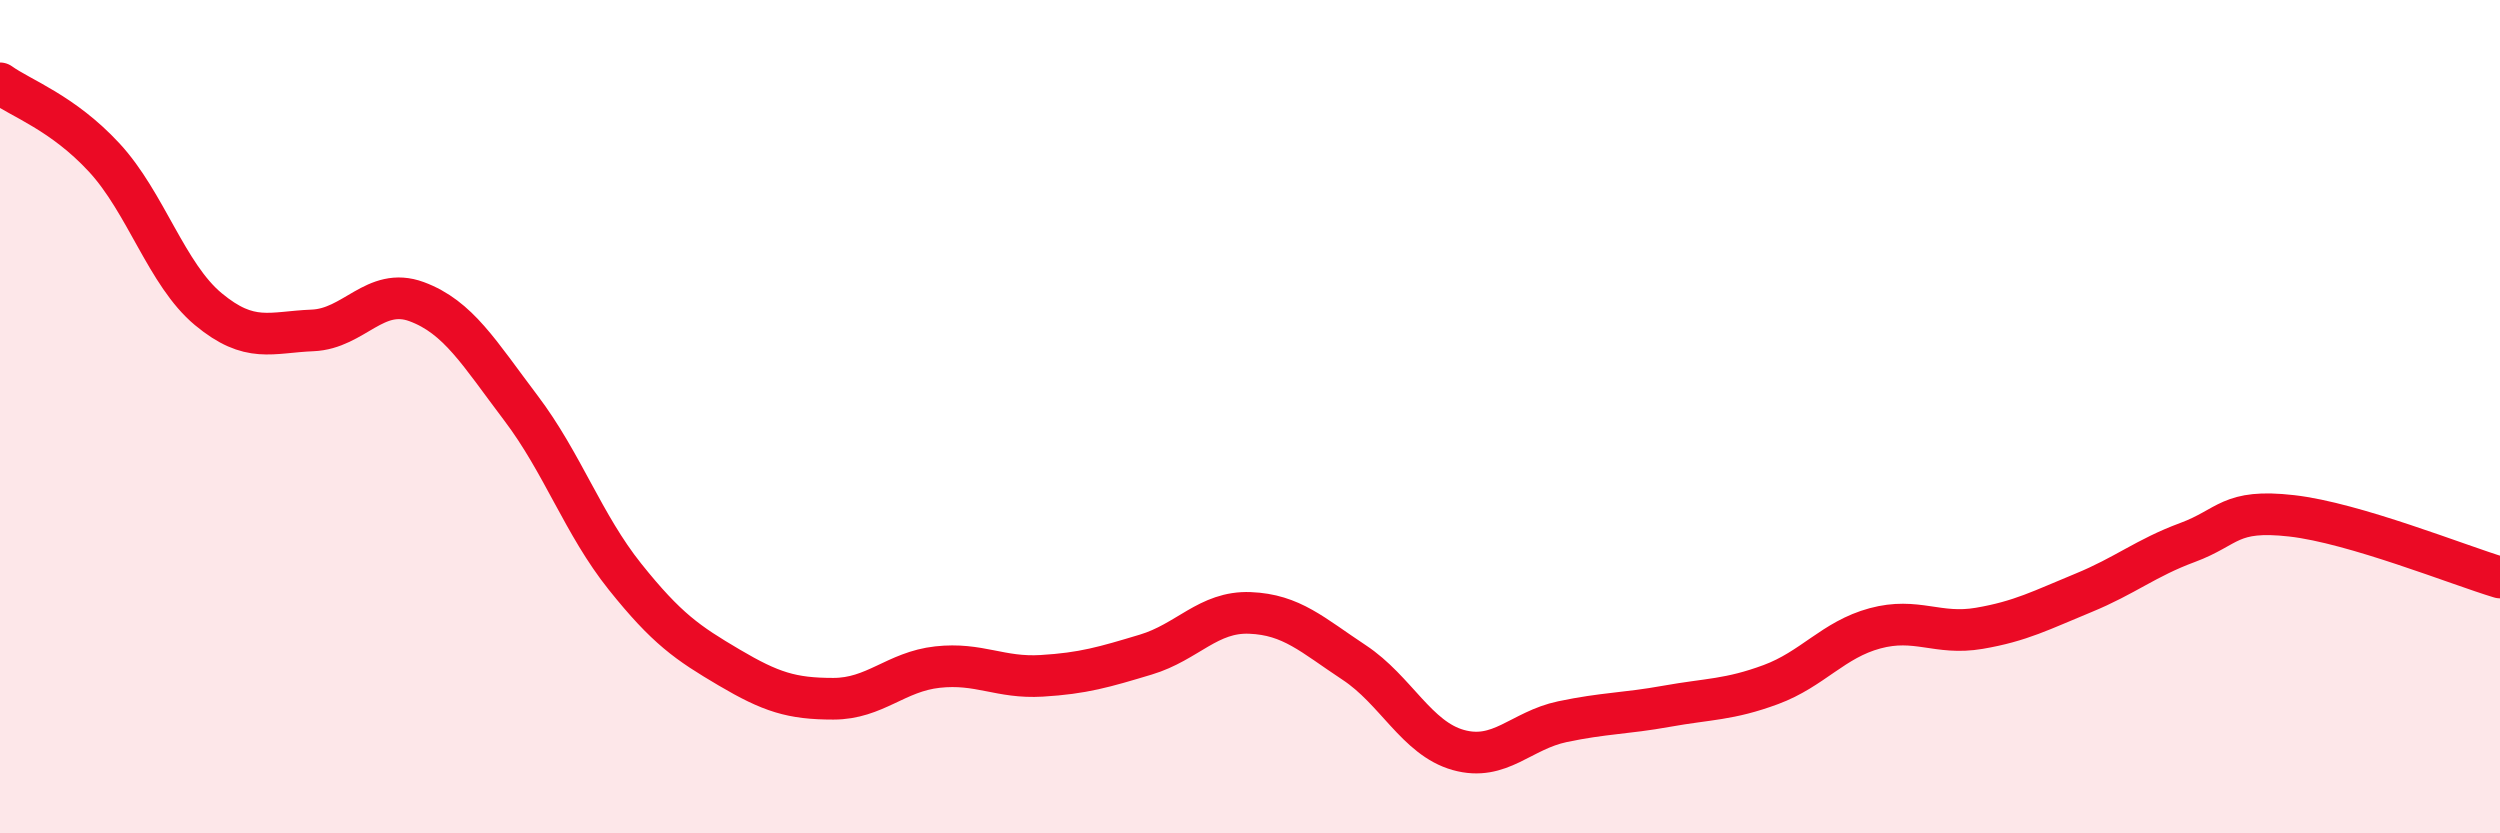 
    <svg width="60" height="20" viewBox="0 0 60 20" xmlns="http://www.w3.org/2000/svg">
      <path
        d="M 0,2 C 0.5,2.36 1.5,2.7 2.5,3.78 C 3.5,4.86 4,6.59 5,7.42 C 6,8.25 6.5,7.97 7.5,7.93 C 8.5,7.89 9,6.87 10,7.24 C 11,7.61 11.5,8.47 12.5,9.79 C 13.5,11.11 14,12.59 15,13.84 C 16,15.09 16.5,15.43 17.5,16.02 C 18.5,16.61 19,16.77 20,16.77 C 21,16.77 21.5,16.12 22.5,16.01 C 23.5,15.9 24,16.28 25,16.22 C 26,16.16 26.5,16.01 27.5,15.71 C 28.5,15.41 29,14.67 30,14.71 C 31,14.75 31.5,15.24 32.5,15.9 C 33.5,16.56 34,17.72 35,18 C 36,18.28 36.5,17.53 37.5,17.32 C 38.5,17.11 39,17.13 40,16.95 C 41,16.77 41.5,16.8 42.5,16.43 C 43.5,16.06 44,15.35 45,15.08 C 46,14.81 46.5,15.25 47.5,15.08 C 48.5,14.91 49,14.64 50,14.23 C 51,13.82 51.5,13.39 52.5,13.02 C 53.5,12.65 53.5,12.21 55,12.38 C 56.5,12.55 59,13.56 60,13.86L60 20L0 20Z"
        fill="#EB0A25"
        opacity="0.1"
        stroke-linecap="round"
        stroke-linejoin="round"
      />
      <path
        d="M 0,2 C 0.5,2.36 1.5,2.7 2.5,3.78 C 3.5,4.86 4,6.59 5,7.42 C 6,8.25 6.5,7.97 7.5,7.93 C 8.5,7.89 9,6.87 10,7.24 C 11,7.61 11.5,8.47 12.5,9.79 C 13.5,11.11 14,12.59 15,13.84 C 16,15.09 16.5,15.43 17.5,16.02 C 18.5,16.61 19,16.77 20,16.77 C 21,16.77 21.5,16.12 22.5,16.01 C 23.5,15.9 24,16.28 25,16.22 C 26,16.16 26.5,16.01 27.5,15.71 C 28.5,15.41 29,14.67 30,14.71 C 31,14.75 31.5,15.24 32.5,15.9 C 33.5,16.56 34,17.72 35,18 C 36,18.28 36.5,17.53 37.5,17.32 C 38.5,17.11 39,17.13 40,16.95 C 41,16.77 41.5,16.8 42.5,16.43 C 43.5,16.06 44,15.35 45,15.08 C 46,14.81 46.5,15.25 47.5,15.08 C 48.5,14.91 49,14.64 50,14.23 C 51,13.82 51.5,13.39 52.5,13.02 C 53.5,12.65 53.5,12.21 55,12.38 C 56.5,12.55 59,13.56 60,13.86"
        stroke="#EB0A25"
        stroke-width="1"
        fill="none"
        stroke-linecap="round"
        stroke-linejoin="round"
      />
    </svg>
  
